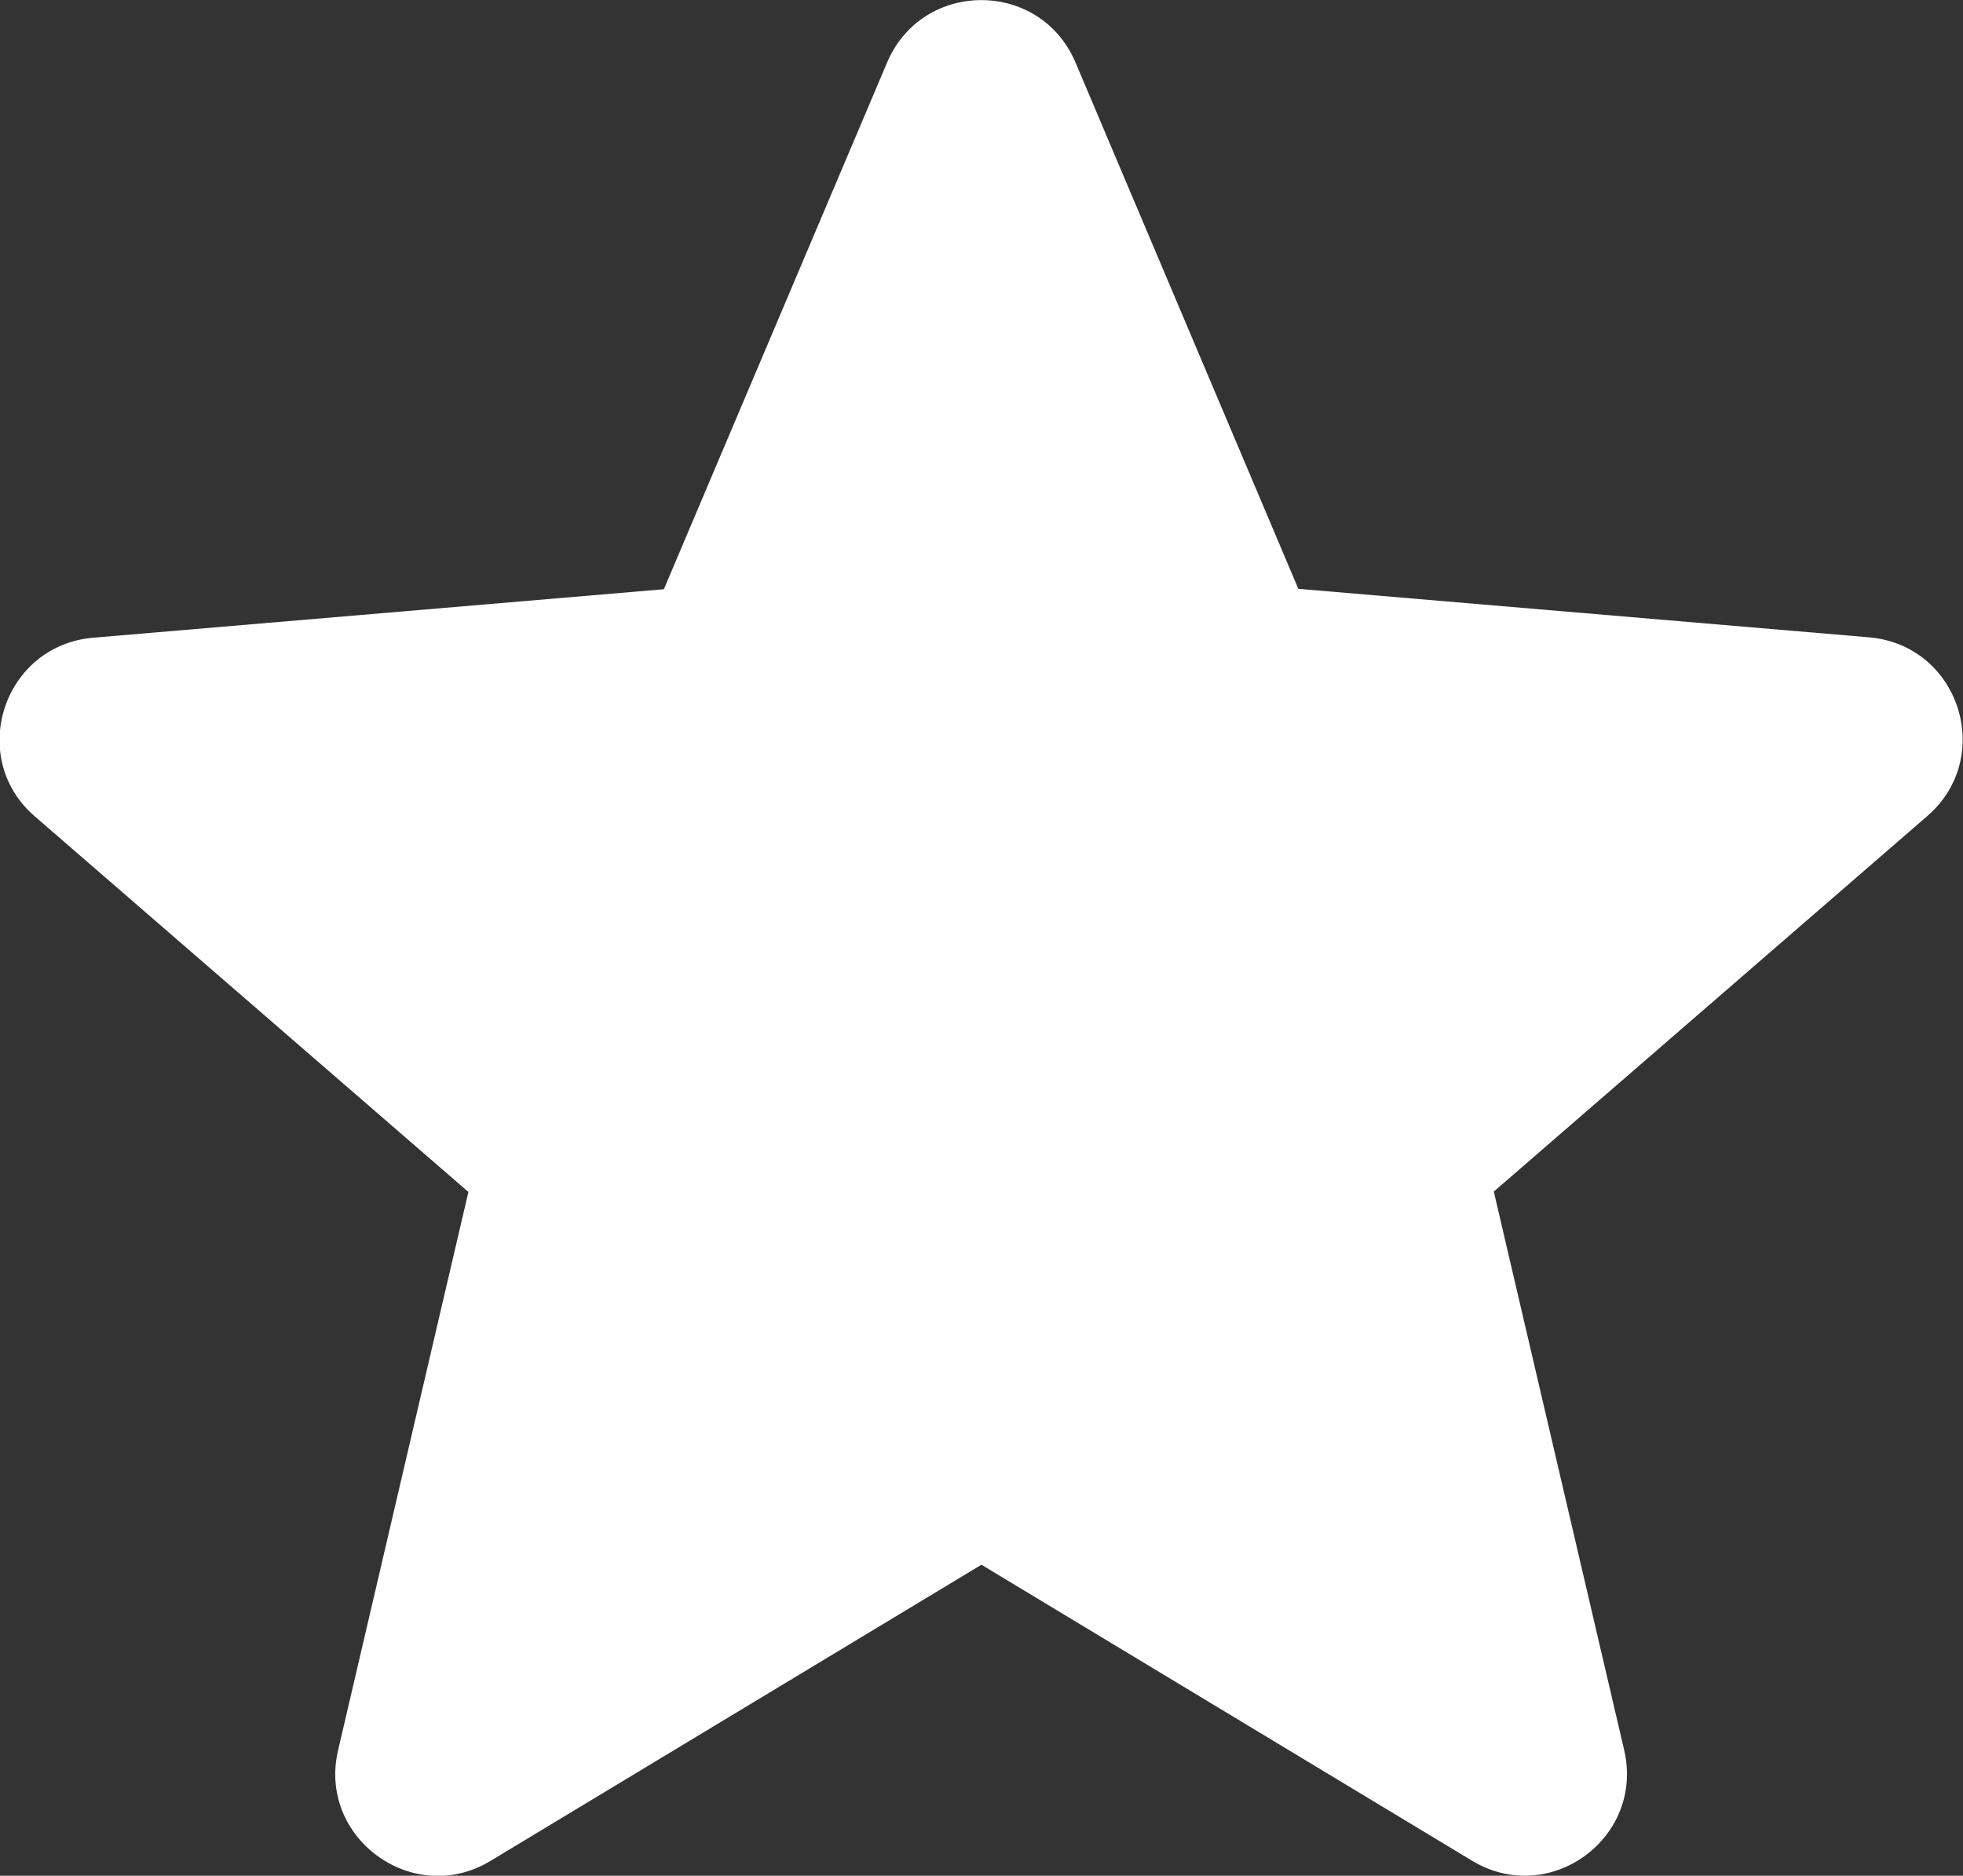<?xml version="1.0" encoding="UTF-8"?><svg id="Layer_1" xmlns="http://www.w3.org/2000/svg" viewBox="0 0 49.41 47.21"><rect x="0" y="0" width="49.41" height="47.21" fill="#333333" stroke="none"/><defs><style>.cls-1{fill:#fff;}</style></defs><path class="cls-1" d="M24.7,39.38l12.35,7.45c1.95,1.18,4.35-.57,3.83-2.79l-3.28-14.05,10.91-9.45c1.72-1.49.8-4.31-1.47-4.5l-14.36-1.22L27.07,1.57c-.89-2.09-3.85-2.09-4.74,0l-5.62,13.26-14.36,1.22c-2.27.19-3.19,3.02-1.47,4.5l10.91,9.45-3.28,14.05c-.52,2.21,1.89,3.96,3.83,2.79l12.35-7.45Z"/></svg>